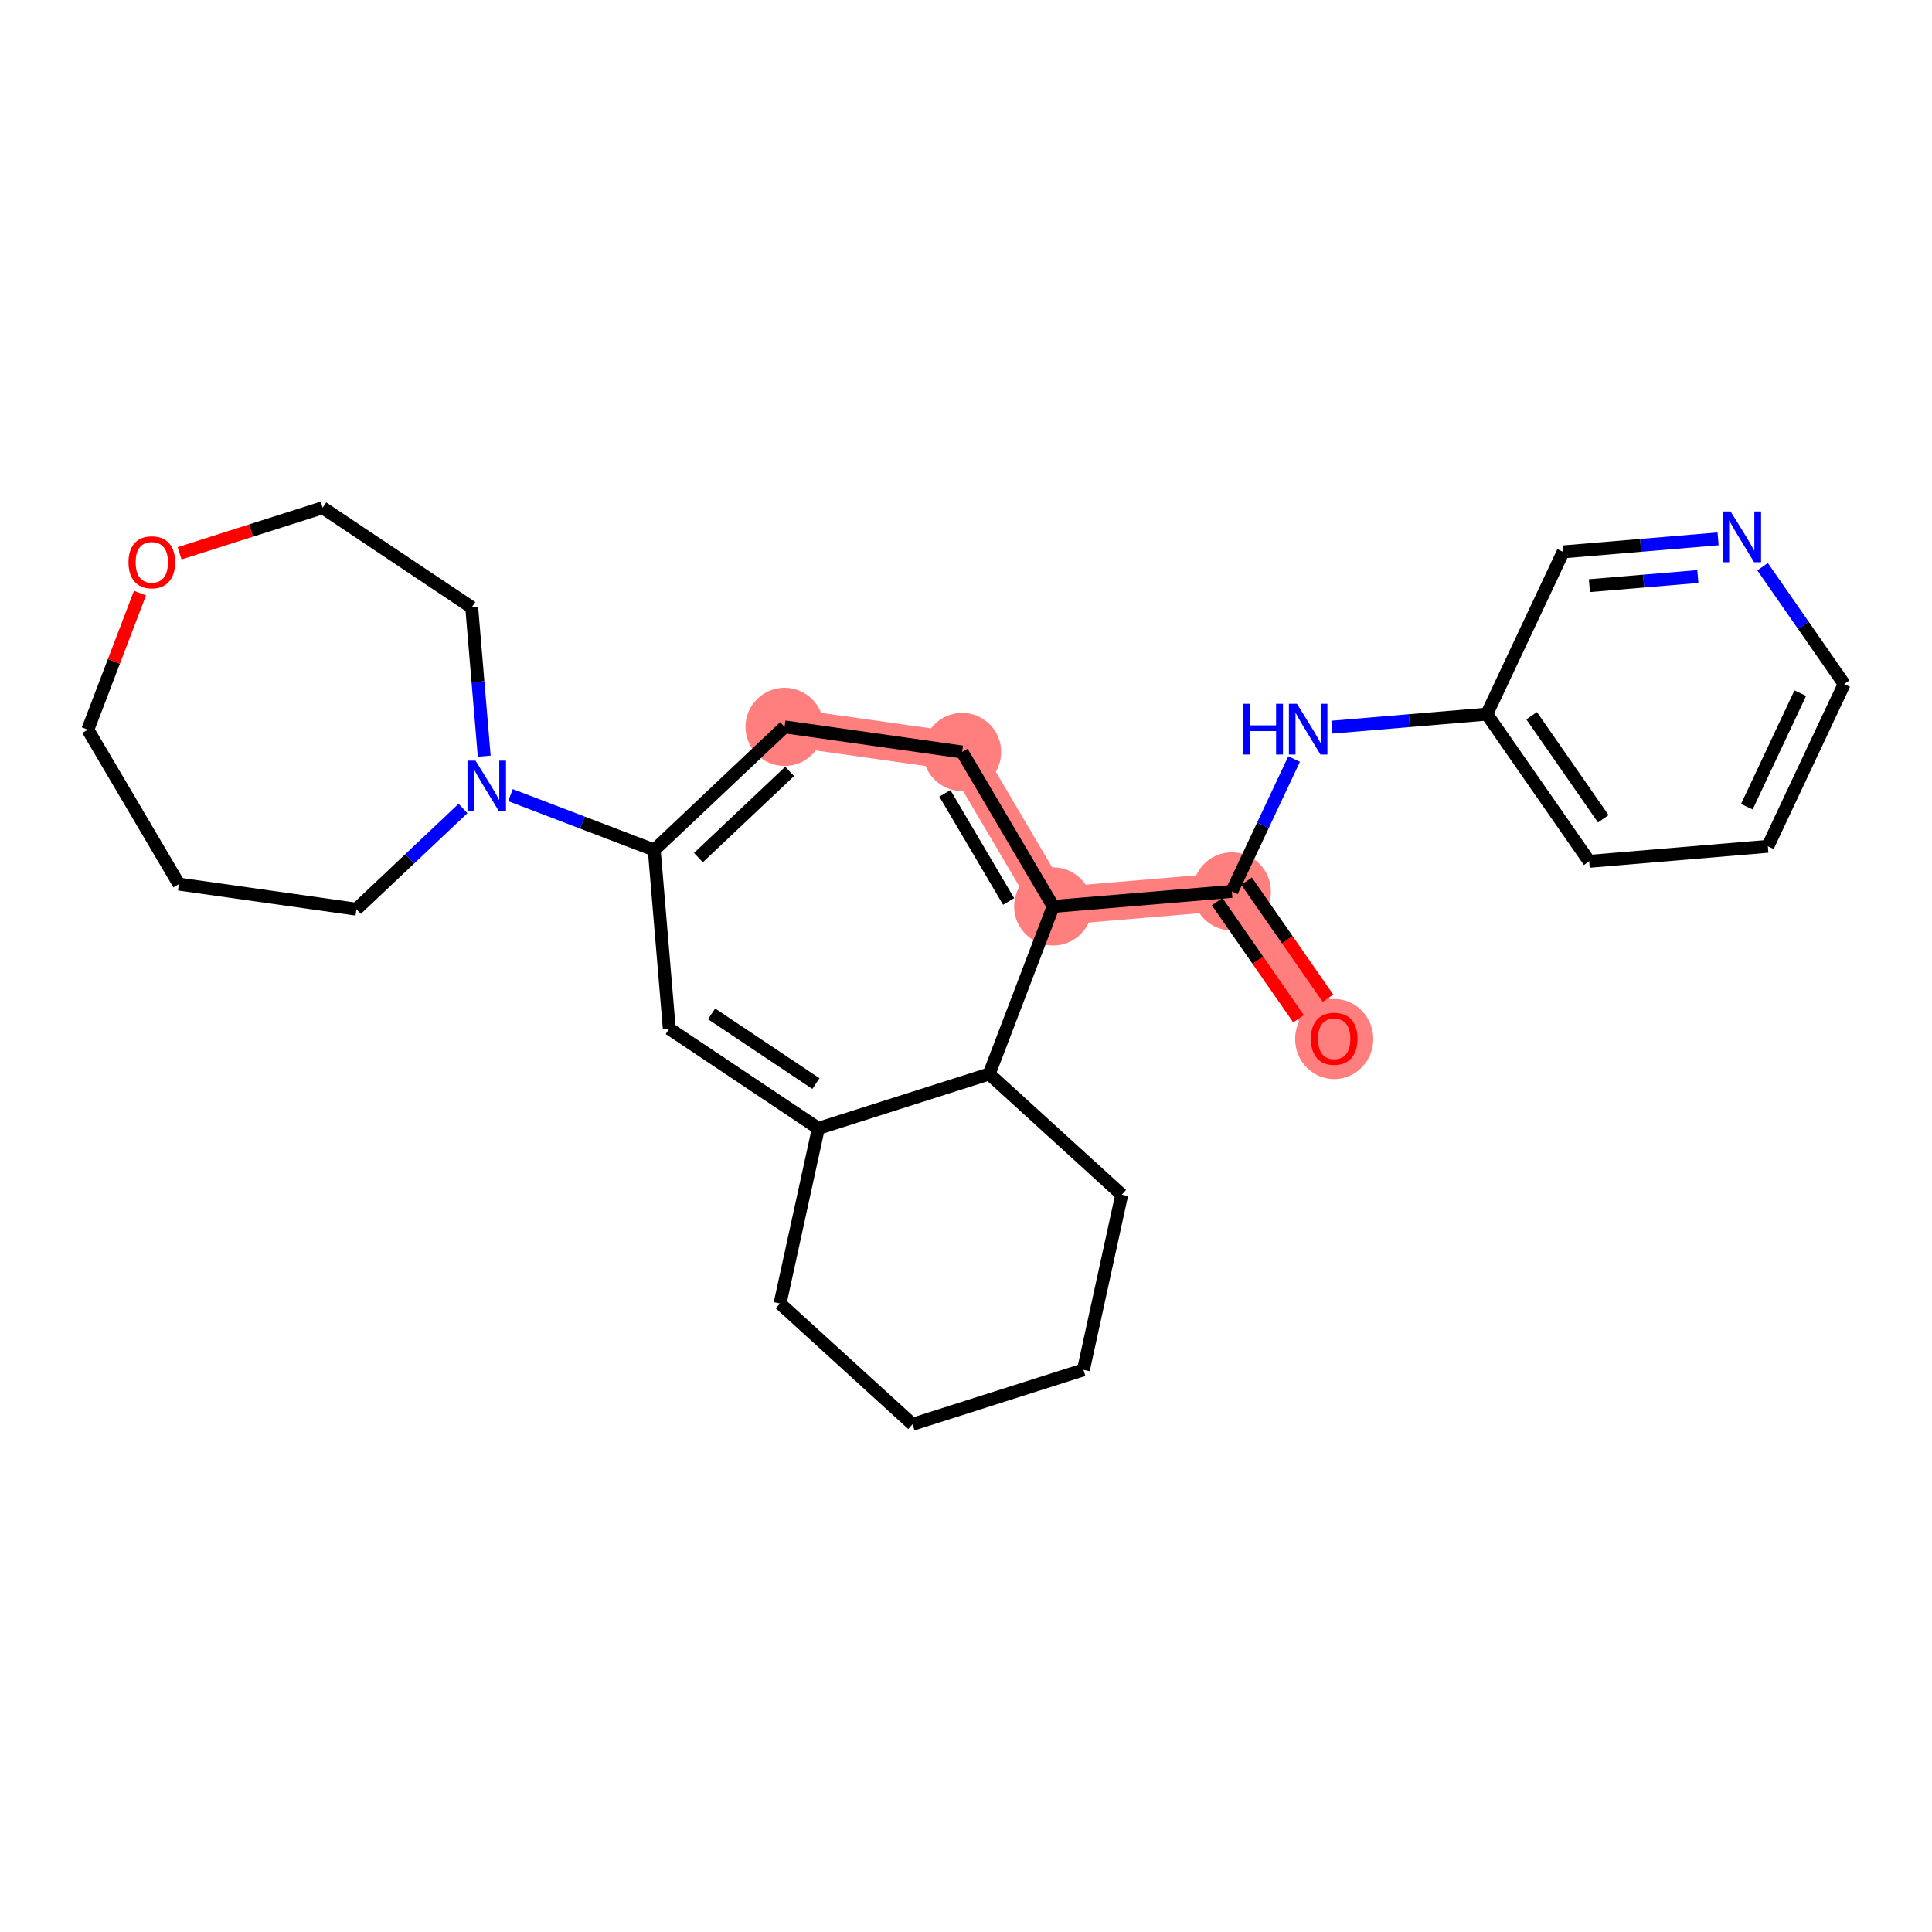 <?xml version='1.0' encoding='iso-8859-1'?>
<svg version='1.1' baseProfile='full'
              xmlns='http://www.w3.org/2000/svg'
                      xmlns:rdkit='http://www.rdkit.org/xml'
                      xmlns:xlink='http://www.w3.org/1999/xlink'
                  xml:space='preserve'
width='300px' height='300px' viewBox='0 0 300 300'>
<!-- END OF HEADER -->
<rect style='opacity:1.0;fill:#FFFFFF;stroke:none' width='300' height='300' x='0' y='0'> </rect>
<rect style='opacity:1.0;fill:#FFFFFF;stroke:none' width='300' height='300' x='0' y='0'> </rect>
<path d='M 207.174,161.277 L 191.28,138.417' style='fill:none;fill-rule:evenodd;stroke:#FF7F7F;stroke-width:5.9px;stroke-linecap:butt;stroke-linejoin:miter;stroke-opacity:1' />
<path d='M 191.28,138.417 L 163.536,140.751' style='fill:none;fill-rule:evenodd;stroke:#FF7F7F;stroke-width:5.9px;stroke-linecap:butt;stroke-linejoin:miter;stroke-opacity:1' />
<path d='M 163.536,140.751 L 149.395,116.767' style='fill:none;fill-rule:evenodd;stroke:#FF7F7F;stroke-width:5.9px;stroke-linecap:butt;stroke-linejoin:miter;stroke-opacity:1' />
<path d='M 149.395,116.767 L 121.827,112.869' style='fill:none;fill-rule:evenodd;stroke:#FF7F7F;stroke-width:5.9px;stroke-linecap:butt;stroke-linejoin:miter;stroke-opacity:1' />
<ellipse cx='207.174' cy='161.339' rx='5.568' ry='5.725'  style='fill:#FF7F7F;fill-rule:evenodd;stroke:#FF7F7F;stroke-width:1.0px;stroke-linecap:butt;stroke-linejoin:miter;stroke-opacity:1' />
<ellipse cx='191.28' cy='138.417' rx='5.568' ry='5.568'  style='fill:#FF7F7F;fill-rule:evenodd;stroke:#FF7F7F;stroke-width:1.0px;stroke-linecap:butt;stroke-linejoin:miter;stroke-opacity:1' />
<ellipse cx='163.536' cy='140.751' rx='5.568' ry='5.568'  style='fill:#FF7F7F;fill-rule:evenodd;stroke:#FF7F7F;stroke-width:1.0px;stroke-linecap:butt;stroke-linejoin:miter;stroke-opacity:1' />
<ellipse cx='149.395' cy='116.767' rx='5.568' ry='5.568'  style='fill:#FF7F7F;fill-rule:evenodd;stroke:#FF7F7F;stroke-width:1.0px;stroke-linecap:butt;stroke-linejoin:miter;stroke-opacity:1' />
<ellipse cx='121.827' cy='112.869' rx='5.568' ry='5.568'  style='fill:#FF7F7F;fill-rule:evenodd;stroke:#FF7F7F;stroke-width:1.0px;stroke-linecap:butt;stroke-linejoin:miter;stroke-opacity:1' />
<path class='bond-0 atom-0 atom-1' d='M 206.204,155.005 L 199.885,145.916' style='fill:none;fill-rule:evenodd;stroke:#FF0000;stroke-width:2.0px;stroke-linecap:butt;stroke-linejoin:miter;stroke-opacity:1' />
<path class='bond-0 atom-0 atom-1' d='M 199.885,145.916 L 193.566,136.828' style='fill:none;fill-rule:evenodd;stroke:#000000;stroke-width:2.0px;stroke-linecap:butt;stroke-linejoin:miter;stroke-opacity:1' />
<path class='bond-0 atom-0 atom-1' d='M 201.632,158.184 L 195.313,149.095' style='fill:none;fill-rule:evenodd;stroke:#FF0000;stroke-width:2.0px;stroke-linecap:butt;stroke-linejoin:miter;stroke-opacity:1' />
<path class='bond-0 atom-0 atom-1' d='M 195.313,149.095 L 188.994,140.006' style='fill:none;fill-rule:evenodd;stroke:#000000;stroke-width:2.0px;stroke-linecap:butt;stroke-linejoin:miter;stroke-opacity:1' />
<path class='bond-1 atom-1 atom-2' d='M 191.28,138.417 L 196.114,128.139' style='fill:none;fill-rule:evenodd;stroke:#000000;stroke-width:2.0px;stroke-linecap:butt;stroke-linejoin:miter;stroke-opacity:1' />
<path class='bond-1 atom-1 atom-2' d='M 196.114,128.139 L 200.949,117.861' style='fill:none;fill-rule:evenodd;stroke:#0000FF;stroke-width:2.0px;stroke-linecap:butt;stroke-linejoin:miter;stroke-opacity:1' />
<path class='bond-8 atom-1 atom-9' d='M 191.28,138.417 L 163.536,140.751' style='fill:none;fill-rule:evenodd;stroke:#000000;stroke-width:2.0px;stroke-linecap:butt;stroke-linejoin:miter;stroke-opacity:1' />
<path class='bond-2 atom-2 atom-3' d='M 206.817,112.913 L 218.846,111.901' style='fill:none;fill-rule:evenodd;stroke:#0000FF;stroke-width:2.0px;stroke-linecap:butt;stroke-linejoin:miter;stroke-opacity:1' />
<path class='bond-2 atom-2 atom-3' d='M 218.846,111.901 L 230.875,110.889' style='fill:none;fill-rule:evenodd;stroke:#000000;stroke-width:2.0px;stroke-linecap:butt;stroke-linejoin:miter;stroke-opacity:1' />
<path class='bond-3 atom-3 atom-4' d='M 230.875,110.889 L 246.769,133.749' style='fill:none;fill-rule:evenodd;stroke:#000000;stroke-width:2.0px;stroke-linecap:butt;stroke-linejoin:miter;stroke-opacity:1' />
<path class='bond-3 atom-3 atom-4' d='M 237.831,111.139 L 248.957,127.141' style='fill:none;fill-rule:evenodd;stroke:#000000;stroke-width:2.0px;stroke-linecap:butt;stroke-linejoin:miter;stroke-opacity:1' />
<path class='bond-26 atom-8 atom-3' d='M 242.726,85.694 L 230.875,110.889' style='fill:none;fill-rule:evenodd;stroke:#000000;stroke-width:2.0px;stroke-linecap:butt;stroke-linejoin:miter;stroke-opacity:1' />
<path class='bond-4 atom-4 atom-5' d='M 246.769,133.749 L 274.513,131.415' style='fill:none;fill-rule:evenodd;stroke:#000000;stroke-width:2.0px;stroke-linecap:butt;stroke-linejoin:miter;stroke-opacity:1' />
<path class='bond-5 atom-5 atom-6' d='M 274.513,131.415 L 286.364,106.22' style='fill:none;fill-rule:evenodd;stroke:#000000;stroke-width:2.0px;stroke-linecap:butt;stroke-linejoin:miter;stroke-opacity:1' />
<path class='bond-5 atom-5 atom-6' d='M 271.252,125.265 L 279.547,107.629' style='fill:none;fill-rule:evenodd;stroke:#000000;stroke-width:2.0px;stroke-linecap:butt;stroke-linejoin:miter;stroke-opacity:1' />
<path class='bond-6 atom-6 atom-7' d='M 286.364,106.22 L 280.029,97.109' style='fill:none;fill-rule:evenodd;stroke:#000000;stroke-width:2.0px;stroke-linecap:butt;stroke-linejoin:miter;stroke-opacity:1' />
<path class='bond-6 atom-6 atom-7' d='M 280.029,97.109 L 273.695,87.999' style='fill:none;fill-rule:evenodd;stroke:#0000FF;stroke-width:2.0px;stroke-linecap:butt;stroke-linejoin:miter;stroke-opacity:1' />
<path class='bond-7 atom-7 atom-8' d='M 266.784,83.67 L 254.755,84.682' style='fill:none;fill-rule:evenodd;stroke:#0000FF;stroke-width:2.0px;stroke-linecap:butt;stroke-linejoin:miter;stroke-opacity:1' />
<path class='bond-7 atom-7 atom-8' d='M 254.755,84.682 L 242.726,85.694' style='fill:none;fill-rule:evenodd;stroke:#000000;stroke-width:2.0px;stroke-linecap:butt;stroke-linejoin:miter;stroke-opacity:1' />
<path class='bond-7 atom-7 atom-8' d='M 263.642,89.523 L 255.222,90.231' style='fill:none;fill-rule:evenodd;stroke:#0000FF;stroke-width:2.0px;stroke-linecap:butt;stroke-linejoin:miter;stroke-opacity:1' />
<path class='bond-7 atom-7 atom-8' d='M 255.222,90.231 L 246.801,90.94' style='fill:none;fill-rule:evenodd;stroke:#000000;stroke-width:2.0px;stroke-linecap:butt;stroke-linejoin:miter;stroke-opacity:1' />
<path class='bond-9 atom-9 atom-10' d='M 163.536,140.751 L 149.395,116.767' style='fill:none;fill-rule:evenodd;stroke:#000000;stroke-width:2.0px;stroke-linecap:butt;stroke-linejoin:miter;stroke-opacity:1' />
<path class='bond-9 atom-9 atom-10' d='M 156.618,139.982 L 146.719,123.193' style='fill:none;fill-rule:evenodd;stroke:#000000;stroke-width:2.0px;stroke-linecap:butt;stroke-linejoin:miter;stroke-opacity:1' />
<path class='bond-27 atom-26 atom-9' d='M 153.601,166.761 L 163.536,140.751' style='fill:none;fill-rule:evenodd;stroke:#000000;stroke-width:2.0px;stroke-linecap:butt;stroke-linejoin:miter;stroke-opacity:1' />
<path class='bond-10 atom-10 atom-11' d='M 149.395,116.767 L 121.827,112.869' style='fill:none;fill-rule:evenodd;stroke:#000000;stroke-width:2.0px;stroke-linecap:butt;stroke-linejoin:miter;stroke-opacity:1' />
<path class='bond-11 atom-11 atom-12' d='M 121.827,112.869 L 101.591,131.992' style='fill:none;fill-rule:evenodd;stroke:#000000;stroke-width:2.0px;stroke-linecap:butt;stroke-linejoin:miter;stroke-opacity:1' />
<path class='bond-11 atom-11 atom-12' d='M 122.616,119.785 L 108.451,133.171' style='fill:none;fill-rule:evenodd;stroke:#000000;stroke-width:2.0px;stroke-linecap:butt;stroke-linejoin:miter;stroke-opacity:1' />
<path class='bond-12 atom-12 atom-13' d='M 101.591,131.992 L 90.429,127.729' style='fill:none;fill-rule:evenodd;stroke:#000000;stroke-width:2.0px;stroke-linecap:butt;stroke-linejoin:miter;stroke-opacity:1' />
<path class='bond-12 atom-12 atom-13' d='M 90.429,127.729 L 79.268,123.466' style='fill:none;fill-rule:evenodd;stroke:#0000FF;stroke-width:2.0px;stroke-linecap:butt;stroke-linejoin:miter;stroke-opacity:1' />
<path class='bond-19 atom-12 atom-20' d='M 101.591,131.992 L 103.925,159.737' style='fill:none;fill-rule:evenodd;stroke:#000000;stroke-width:2.0px;stroke-linecap:butt;stroke-linejoin:miter;stroke-opacity:1' />
<path class='bond-13 atom-13 atom-14' d='M 71.895,125.541 L 63.62,133.361' style='fill:none;fill-rule:evenodd;stroke:#0000FF;stroke-width:2.0px;stroke-linecap:butt;stroke-linejoin:miter;stroke-opacity:1' />
<path class='bond-13 atom-13 atom-14' d='M 63.62,133.361 L 55.345,141.181' style='fill:none;fill-rule:evenodd;stroke:#000000;stroke-width:2.0px;stroke-linecap:butt;stroke-linejoin:miter;stroke-opacity:1' />
<path class='bond-28 atom-19 atom-13' d='M 73.247,94.313 L 74.219,105.866' style='fill:none;fill-rule:evenodd;stroke:#000000;stroke-width:2.0px;stroke-linecap:butt;stroke-linejoin:miter;stroke-opacity:1' />
<path class='bond-28 atom-19 atom-13' d='M 74.219,105.866 L 75.191,117.419' style='fill:none;fill-rule:evenodd;stroke:#0000FF;stroke-width:2.0px;stroke-linecap:butt;stroke-linejoin:miter;stroke-opacity:1' />
<path class='bond-14 atom-14 atom-15' d='M 55.345,141.181 L 27.777,137.283' style='fill:none;fill-rule:evenodd;stroke:#000000;stroke-width:2.0px;stroke-linecap:butt;stroke-linejoin:miter;stroke-opacity:1' />
<path class='bond-15 atom-15 atom-16' d='M 27.777,137.283 L 13.636,113.299' style='fill:none;fill-rule:evenodd;stroke:#000000;stroke-width:2.0px;stroke-linecap:butt;stroke-linejoin:miter;stroke-opacity:1' />
<path class='bond-16 atom-16 atom-17' d='M 13.636,113.299 L 17.686,102.697' style='fill:none;fill-rule:evenodd;stroke:#000000;stroke-width:2.0px;stroke-linecap:butt;stroke-linejoin:miter;stroke-opacity:1' />
<path class='bond-16 atom-16 atom-17' d='M 17.686,102.697 L 21.736,92.095' style='fill:none;fill-rule:evenodd;stroke:#FF0000;stroke-width:2.0px;stroke-linecap:butt;stroke-linejoin:miter;stroke-opacity:1' />
<path class='bond-17 atom-17 atom-18' d='M 27.887,85.915 L 38.994,82.377' style='fill:none;fill-rule:evenodd;stroke:#FF0000;stroke-width:2.0px;stroke-linecap:butt;stroke-linejoin:miter;stroke-opacity:1' />
<path class='bond-17 atom-17 atom-18' d='M 38.994,82.377 L 50.1,78.84' style='fill:none;fill-rule:evenodd;stroke:#000000;stroke-width:2.0px;stroke-linecap:butt;stroke-linejoin:miter;stroke-opacity:1' />
<path class='bond-18 atom-18 atom-19' d='M 50.1,78.84 L 73.247,94.313' style='fill:none;fill-rule:evenodd;stroke:#000000;stroke-width:2.0px;stroke-linecap:butt;stroke-linejoin:miter;stroke-opacity:1' />
<path class='bond-20 atom-20 atom-21' d='M 103.925,159.737 L 127.072,175.21' style='fill:none;fill-rule:evenodd;stroke:#000000;stroke-width:2.0px;stroke-linecap:butt;stroke-linejoin:miter;stroke-opacity:1' />
<path class='bond-20 atom-20 atom-21' d='M 110.492,157.428 L 126.694,168.26' style='fill:none;fill-rule:evenodd;stroke:#000000;stroke-width:2.0px;stroke-linecap:butt;stroke-linejoin:miter;stroke-opacity:1' />
<path class='bond-21 atom-21 atom-22' d='M 127.072,175.21 L 121.124,202.41' style='fill:none;fill-rule:evenodd;stroke:#000000;stroke-width:2.0px;stroke-linecap:butt;stroke-linejoin:miter;stroke-opacity:1' />
<path class='bond-29 atom-26 atom-21' d='M 153.601,166.761 L 127.072,175.21' style='fill:none;fill-rule:evenodd;stroke:#000000;stroke-width:2.0px;stroke-linecap:butt;stroke-linejoin:miter;stroke-opacity:1' />
<path class='bond-22 atom-22 atom-23' d='M 121.124,202.41 L 141.706,221.16' style='fill:none;fill-rule:evenodd;stroke:#000000;stroke-width:2.0px;stroke-linecap:butt;stroke-linejoin:miter;stroke-opacity:1' />
<path class='bond-23 atom-23 atom-24' d='M 141.706,221.16 L 168.236,212.711' style='fill:none;fill-rule:evenodd;stroke:#000000;stroke-width:2.0px;stroke-linecap:butt;stroke-linejoin:miter;stroke-opacity:1' />
<path class='bond-24 atom-24 atom-25' d='M 168.236,212.711 L 174.183,185.511' style='fill:none;fill-rule:evenodd;stroke:#000000;stroke-width:2.0px;stroke-linecap:butt;stroke-linejoin:miter;stroke-opacity:1' />
<path class='bond-25 atom-25 atom-26' d='M 174.183,185.511 L 153.601,166.761' style='fill:none;fill-rule:evenodd;stroke:#000000;stroke-width:2.0px;stroke-linecap:butt;stroke-linejoin:miter;stroke-opacity:1' />
<path  class='atom-0' d='M 203.554 161.3
Q 203.554 159.406, 204.49 158.348
Q 205.425 157.29, 207.174 157.29
Q 208.922 157.29, 209.858 158.348
Q 210.793 159.406, 210.793 161.3
Q 210.793 163.215, 209.846 164.307
Q 208.9 165.387, 207.174 165.387
Q 205.436 165.387, 204.49 164.307
Q 203.554 163.226, 203.554 161.3
M 207.174 164.496
Q 208.376 164.496, 209.022 163.694
Q 209.679 162.881, 209.679 161.3
Q 209.679 159.752, 209.022 158.972
Q 208.376 158.181, 207.174 158.181
Q 205.971 158.181, 205.314 158.961
Q 204.668 159.74, 204.668 161.3
Q 204.668 162.892, 205.314 163.694
Q 205.971 164.496, 207.174 164.496
' fill='#FF0000'/>
<path  class='atom-2' d='M 193.046 109.28
L 194.115 109.28
L 194.115 112.633
L 198.147 112.633
L 198.147 109.28
L 199.216 109.28
L 199.216 117.165
L 198.147 117.165
L 198.147 113.523
L 194.115 113.523
L 194.115 117.165
L 193.046 117.165
L 193.046 109.28
' fill='#0000FF'/>
<path  class='atom-2' d='M 201.388 109.28
L 203.972 113.457
Q 204.228 113.869, 204.64 114.615
Q 205.052 115.361, 205.074 115.406
L 205.074 109.28
L 206.121 109.28
L 206.121 117.165
L 205.041 117.165
L 202.268 112.599
Q 201.945 112.065, 201.599 111.452
Q 201.265 110.839, 201.165 110.65
L 201.165 117.165
L 200.14 117.165
L 200.14 109.28
L 201.388 109.28
' fill='#0000FF'/>
<path  class='atom-7' d='M 268.727 79.418
L 271.311 83.594
Q 271.567 84.006, 271.979 84.752
Q 272.391 85.499, 272.413 85.543
L 272.413 79.418
L 273.46 79.418
L 273.46 87.303
L 272.38 87.303
L 269.607 82.737
Q 269.284 82.202, 268.939 81.589
Q 268.605 80.977, 268.504 80.787
L 268.504 87.303
L 267.48 87.303
L 267.48 79.418
L 268.727 79.418
' fill='#0000FF'/>
<path  class='atom-13' d='M 73.838 118.115
L 76.422 122.291
Q 76.678 122.703, 77.09 123.45
Q 77.502 124.196, 77.525 124.24
L 77.525 118.115
L 78.572 118.115
L 78.572 126
L 77.491 126
L 74.718 121.434
Q 74.395 120.899, 74.05 120.287
Q 73.716 119.674, 73.616 119.485
L 73.616 126
L 72.591 126
L 72.591 118.115
L 73.838 118.115
' fill='#0000FF'/>
<path  class='atom-17' d='M 19.952 87.311
Q 19.952 85.418, 20.887 84.36
Q 21.823 83.302, 23.571 83.302
Q 25.32 83.302, 26.255 84.36
Q 27.191 85.418, 27.191 87.311
Q 27.191 89.227, 26.244 90.318
Q 25.297 91.399, 23.571 91.399
Q 21.834 91.399, 20.887 90.318
Q 19.952 89.238, 19.952 87.311
M 23.571 90.508
Q 24.774 90.508, 25.42 89.706
Q 26.077 88.893, 26.077 87.311
Q 26.077 85.763, 25.42 84.984
Q 24.774 84.193, 23.571 84.193
Q 22.368 84.193, 21.711 84.973
Q 21.065 85.752, 21.065 87.311
Q 21.065 88.904, 21.711 89.706
Q 22.368 90.508, 23.571 90.508
' fill='#FF0000'/>
</svg>
